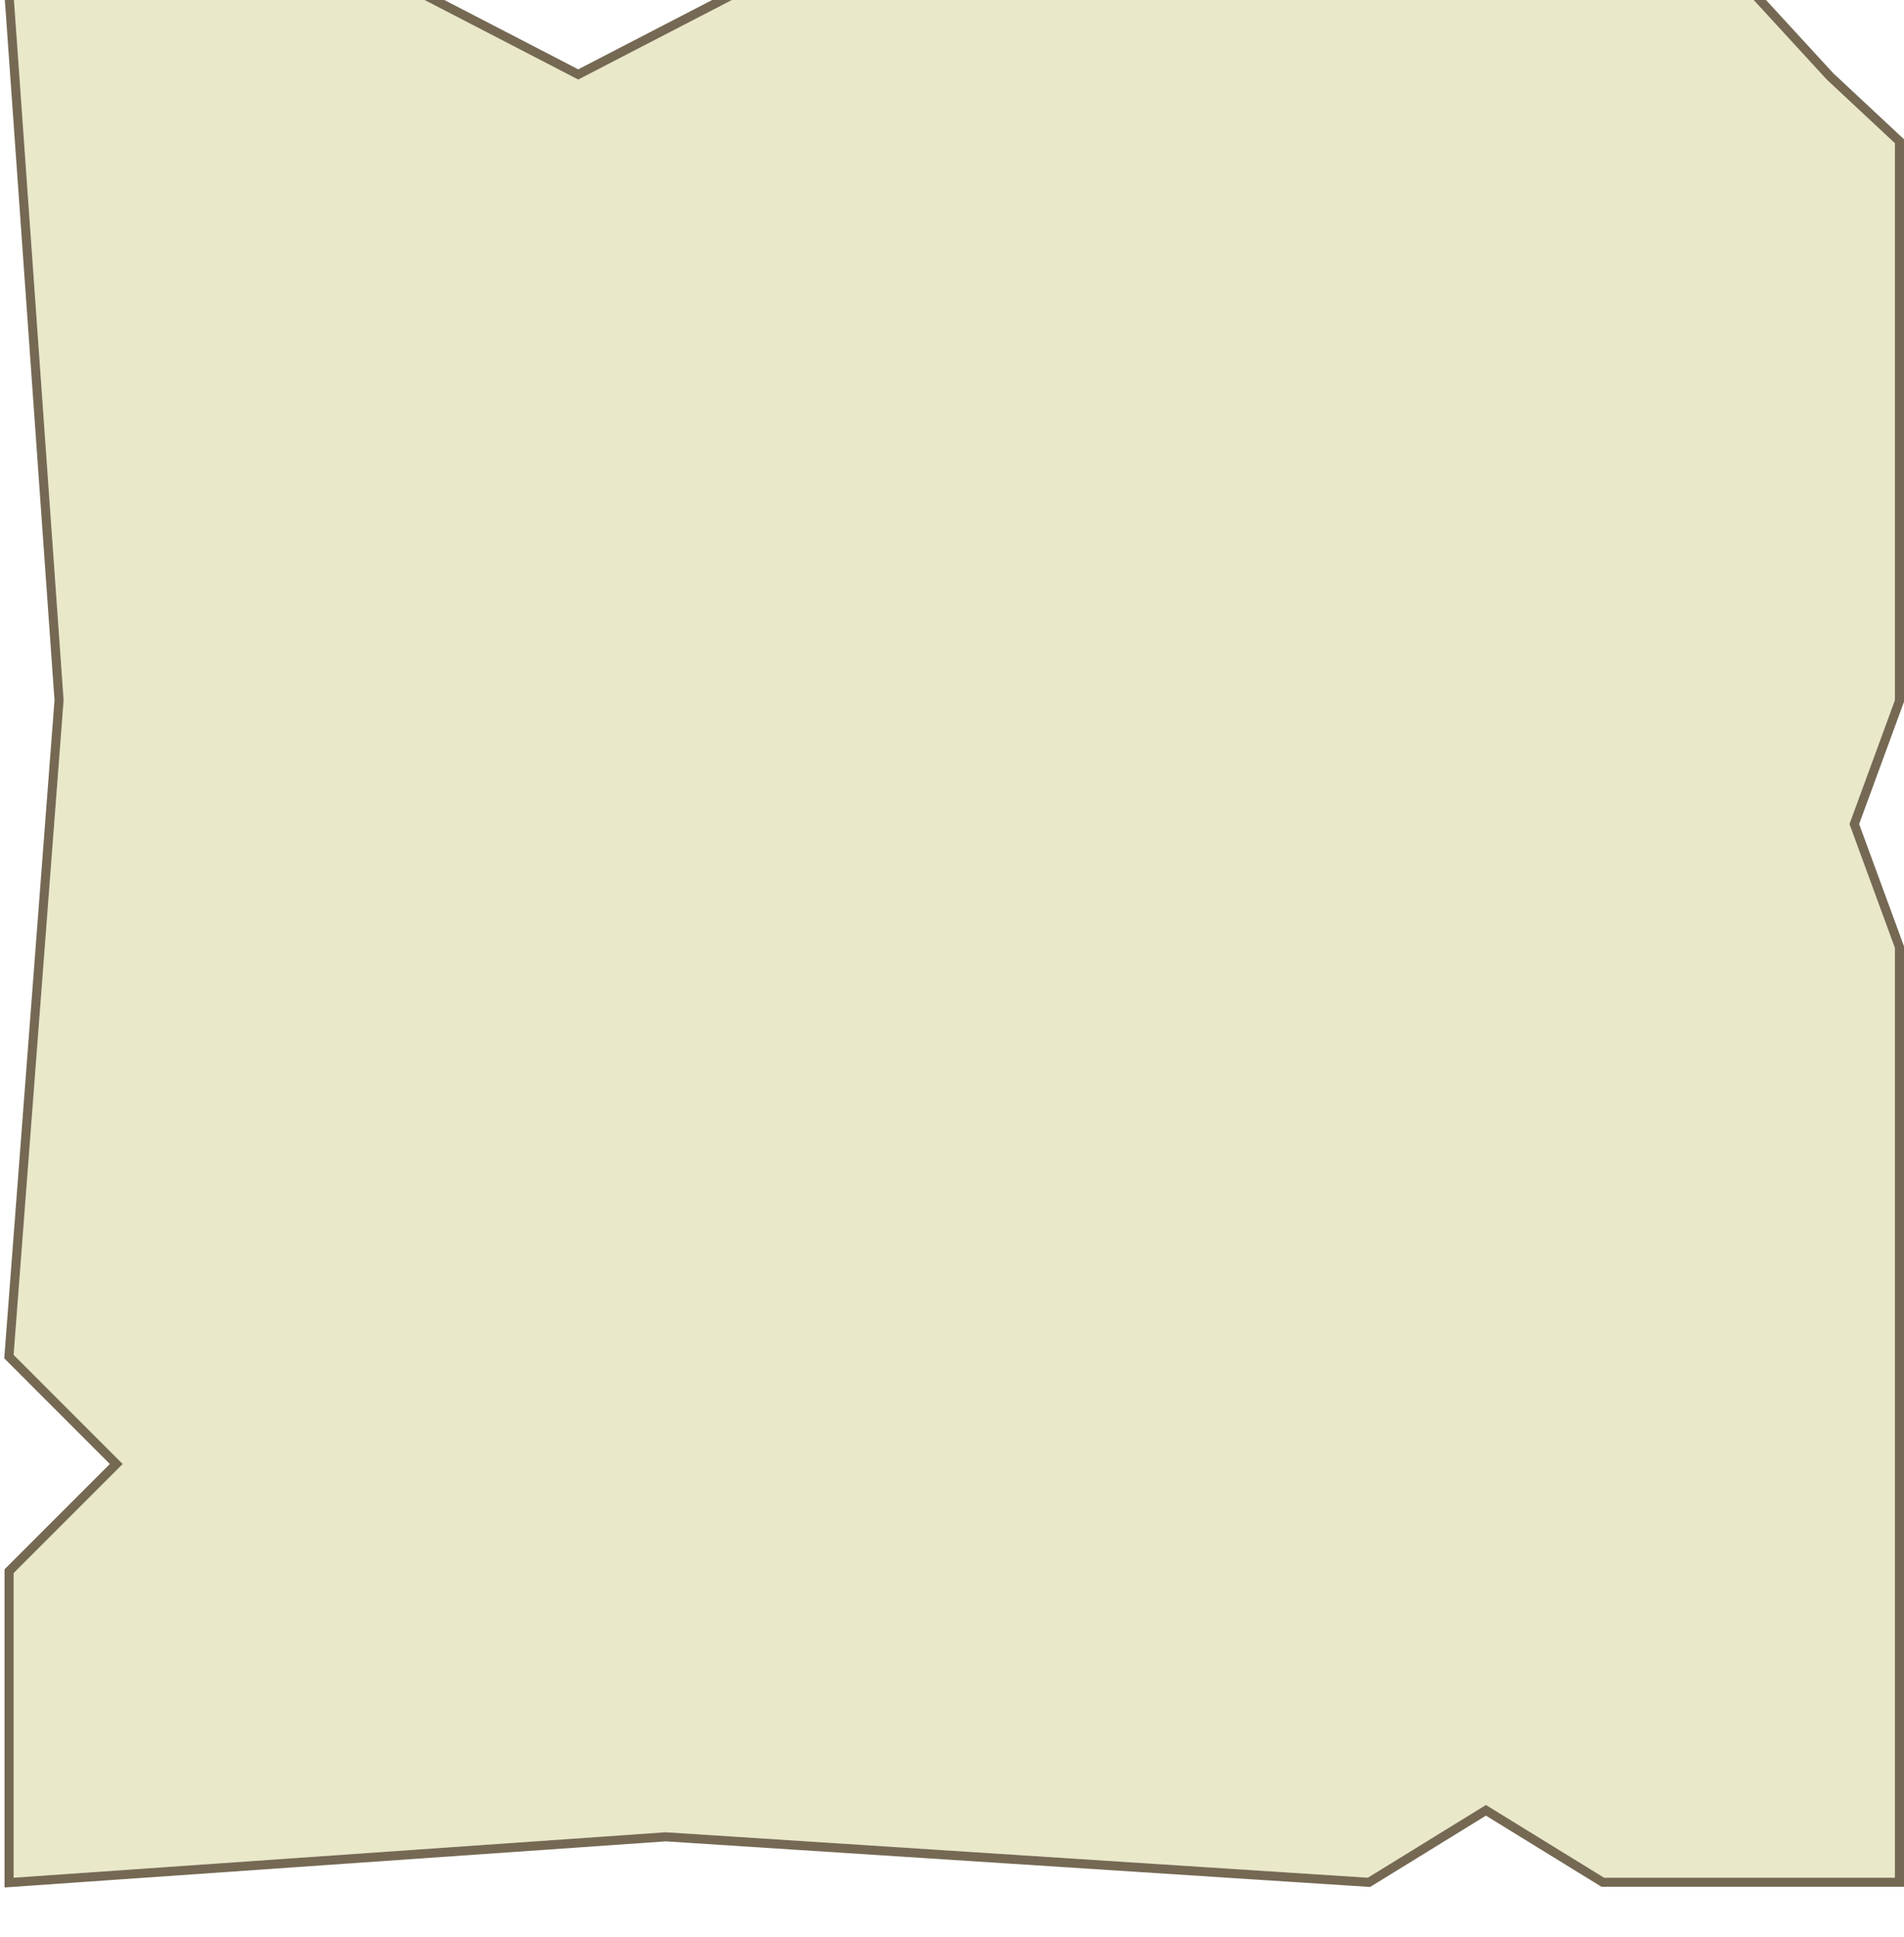 <svg width="419" height="426" viewBox="0 0 419 426" fill="none" xmlns="http://www.w3.org/2000/svg"><g filter="url(#filter0_di_21_2185)"><path d="M3 2H91.5L127.25 20.5L163 2H385L402 20.5L417 34.5V157L407 184.25L417 211.5V416H353L327 400L301 416L146.5 406L3 416V349L27 325L3 301L14 157L3 2Z" fill="#E9E8C8"/><path d="M3 1H1.927L2.003 2.071L12.997 156.997L2.003 300.924L1.968 301.382L2.293 301.707L25.586 325L2.293 348.293L2 348.586V349V416V417.072L3.07 416.998L146.502 407.002L300.935 416.998L301.253 417.018L301.524 416.852L327 401.174L352.476 416.852L352.717 417H353H417H418V416V211.5V211.322L417.939 211.155L408.065 184.25L417.939 157.345L418 157.178V157V34.5V34.065L417.682 33.769L402.71 19.795L385.736 1.323L385.439 1H385H163H162.757L162.54 1.112L127.25 19.374L91.96 1.112L91.743 1H91.5H3Z" stroke="#756953" stroke-width="2"/></g><defs><filter id="filter0_di_21_2185" x="0.853" y="-7.8" width="418.147" height="432.944" filterUnits="userSpaceOnUse" color-interpolation-filters="sRGB"><feFlood flood-opacity="0" result="BackgroundImageFix"/><feColorMatrix in="SourceAlpha" type="matrix" values="0 0 0 0 0 0 0 0 0 0 0 0 0 0 0 0 0 0 127 0" result="hardAlpha"/><feOffset dy="7"/><feComposite in2="hardAlpha" operator="out"/><feColorMatrix type="matrix" values="0 0 0 0 0.318 0 0 0 0 0.263 0 0 0 0 0.18 0 0 0 1 0"/><feBlend mode="normal" in2="BackgroundImageFix" result="effect1_dropShadow_21_2185"/><feBlend mode="normal" in="SourceGraphic" in2="effect1_dropShadow_21_2185" result="shape"/><feColorMatrix in="SourceAlpha" type="matrix" values="0 0 0 0 0 0 0 0 0 0 0 0 0 0 0 0 0 0 127 0" result="hardAlpha"/><feOffset dy="-10"/><feGaussianBlur stdDeviation="3.9"/><feComposite in2="hardAlpha" operator="arithmetic" k2="-1" k3="1"/><feColorMatrix type="matrix" values="0 0 0 0 0.318 0 0 0 0 0.263 0 0 0 0 0.18 0 0 0 0.3 0"/><feBlend mode="normal" in2="shape" result="effect2_innerShadow_21_2185"/></filter></defs></svg>